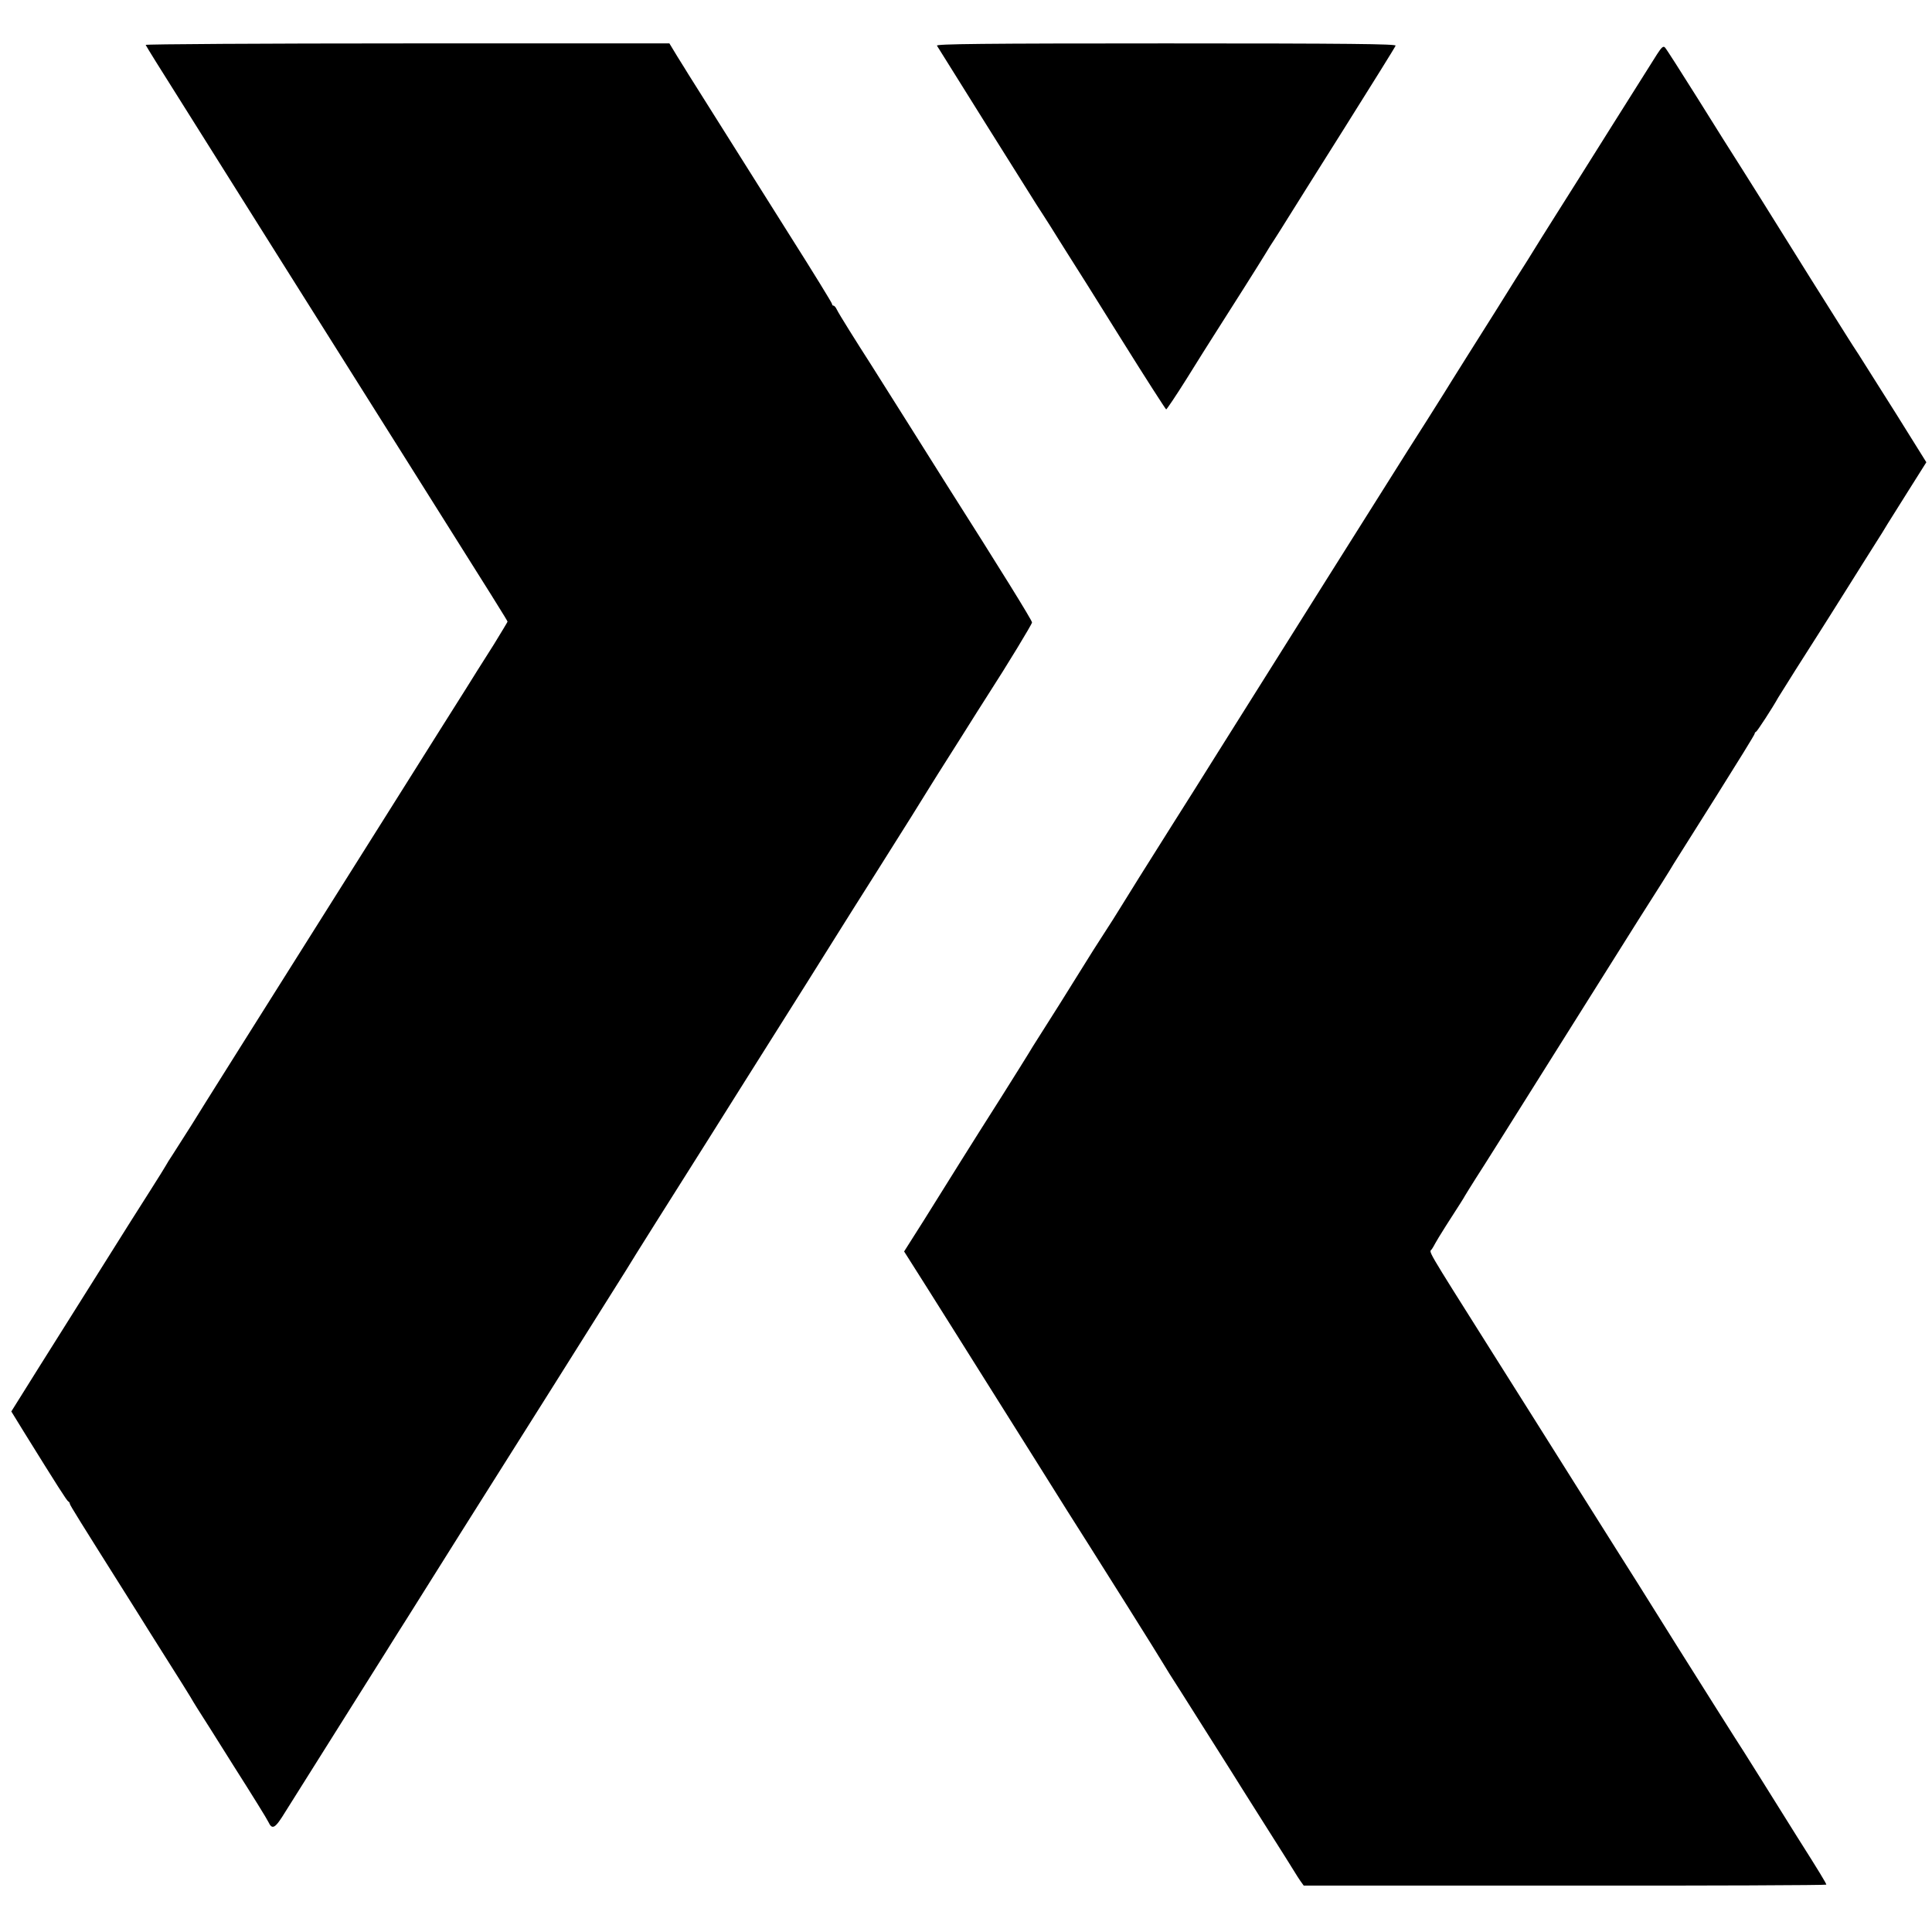 <?xml version="1.0" standalone="no"?>
<!DOCTYPE svg PUBLIC "-//W3C//DTD SVG 20010904//EN"
 "http://www.w3.org/TR/2001/REC-SVG-20010904/DTD/svg10.dtd">
<svg version="1.0" xmlns="http://www.w3.org/2000/svg"
 width="1024pt" height="1024pt" viewBox="0 0 1024 1024"
 preserveAspectRatio="xMidYMid meet">
<g transform="translate(0,1024) scale(0.1,-0.1)"
fill="#000000" stroke="none">
<path d="M772 10002 c2 -4 27 -46 56 -92 599 -953 728 -1159 1302 -2070 515
-818 560 -890 560 -895 0 -2 -33 -56 -72 -120 -40 -63 -80 -126 -88 -139 -8
-14 -96 -153 -195 -310 -99 -157 -229 -364 -290 -461 -60 -96 -252 -400 -425
-675 -173 -275 -326 -518 -340 -540 -14 -22 -63 -101 -110 -175 -47 -75 -117
-186 -155 -248 -39 -62 -84 -132 -100 -157 -17 -25 -32 -50 -35 -56 -3 -6 -39
-64 -81 -130 -42 -65 -159 -251 -260 -412 -101 -161 -250 -398 -332 -528
l-147 -235 67 -109 c178 -287 228 -365 235 -368 4 -2 8 -7 8 -12 0 -7 52 -90
309 -498 25 -40 53 -84 61 -97 8 -14 69 -110 135 -215 66 -104 126 -200 133
-212 7 -13 25 -42 40 -66 15 -23 103 -162 195 -309 93 -146 174 -277 179 -289
21 -45 36 -36 91 54 30 48 137 218 237 377 101 160 210 334 244 388 34 53 72
115 86 137 14 22 48 77 77 122 104 167 397 632 763 1212 206 327 385 612 398
633 12 21 85 137 161 258 173 274 421 667 441 700 15 24 67 107 356 565 81
129 164 261 183 292 20 32 101 161 181 287 178 282 239 380 282 450 18 29 40
64 48 77 8 12 64 101 124 196 60 95 123 196 141 223 104 161 235 377 235 386
0 11 -167 281 -455 734 -18 28 -105 167 -195 310 -90 143 -182 289 -205 325
-72 112 -170 268 -180 290 -5 11 -13 20 -17 20 -5 0 -8 4 -8 9 0 5 -100 168
-223 362 -257 408 -515 818 -537 853 -8 14 -35 56 -59 95 l-43 71 -1390 0
c-764 0 -1388 -4 -1386 -8z"/>
<path d="M4966 9998 c13 -22 494 -790 528 -843 18 -27 50 -78 72 -112 21 -35
62 -98 89 -142 28 -43 156 -247 285 -454 129 -207 238 -376 241 -377 3 0 53
74 110 165 57 92 120 192 140 223 87 136 254 400 276 437 13 22 36 59 51 81
15 23 43 68 63 100 20 33 157 250 304 484 147 234 270 431 272 438 4 9 -243
12 -1217 12 -974 0 -1220 -3 -1214 -12z"/>
<path d="M8783 9953 c-16 -26 -122 -194 -235 -373 -112 -179 -249 -396 -304
-483 -54 -86 -106 -168 -114 -182 -8 -14 -51 -82 -95 -151 -44 -70 -93 -149
-110 -176 -16 -26 -82 -130 -145 -230 -63 -100 -119 -190 -125 -200 -10 -17
-176 -279 -195 -308 -10 -15 -802 -1274 -1014 -1612 -61 -98 -165 -263 -231
-367 -165 -261 -216 -344 -270 -431 -25 -41 -68 -109 -95 -150 -27 -41 -82
-128 -122 -193 -78 -126 -150 -240 -220 -350 -24 -37 -49 -78 -56 -90 -7 -12
-71 -114 -142 -227 -72 -113 -171 -270 -221 -350 -50 -80 -137 -219 -193 -309
l-104 -164 121 -191 c66 -105 208 -330 315 -501 107 -170 226 -359 264 -420
38 -60 111 -177 163 -260 52 -82 103 -163 114 -180 41 -64 385 -611 398 -635
8 -14 47 -77 88 -140 68 -107 240 -379 275 -435 8 -14 85 -135 170 -270 85
-134 160 -253 165 -262 6 -10 18 -29 27 -42 l18 -25 1385 0 c762 -1 1385 2
1385 5 0 6 -39 71 -152 249 -46 74 -135 216 -197 315 -62 99 -123 196 -136
215 -13 19 -150 238 -306 485 -155 248 -296 473 -314 500 -18 28 -121 192
-230 365 -109 173 -306 487 -439 697 -360 571 -331 523 -317 542 6 9 14 23 18
31 4 8 30 51 58 95 77 120 89 138 100 158 5 9 31 50 56 90 26 39 223 353 439
697 216 344 405 645 421 670 110 173 168 264 190 302 15 24 117 186 228 362
110 175 201 322 201 327 0 4 3 9 8 11 6 3 86 125 117 181 6 9 48 77 94 150 46
72 100 157 119 187 19 30 45 71 57 90 12 19 60 96 107 170 46 74 107 170 134
213 27 42 58 92 69 111 11 18 62 99 113 180 l92 146 -161 258 c-89 141 -178
282 -197 312 -20 30 -46 71 -58 90 -31 48 -359 571 -403 643 -42 68 -62 99
-160 255 -41 64 -147 232 -234 372 -88 140 -165 261 -172 268 -9 10 -18 2 -42
-35z"/>
</g>
</svg>
